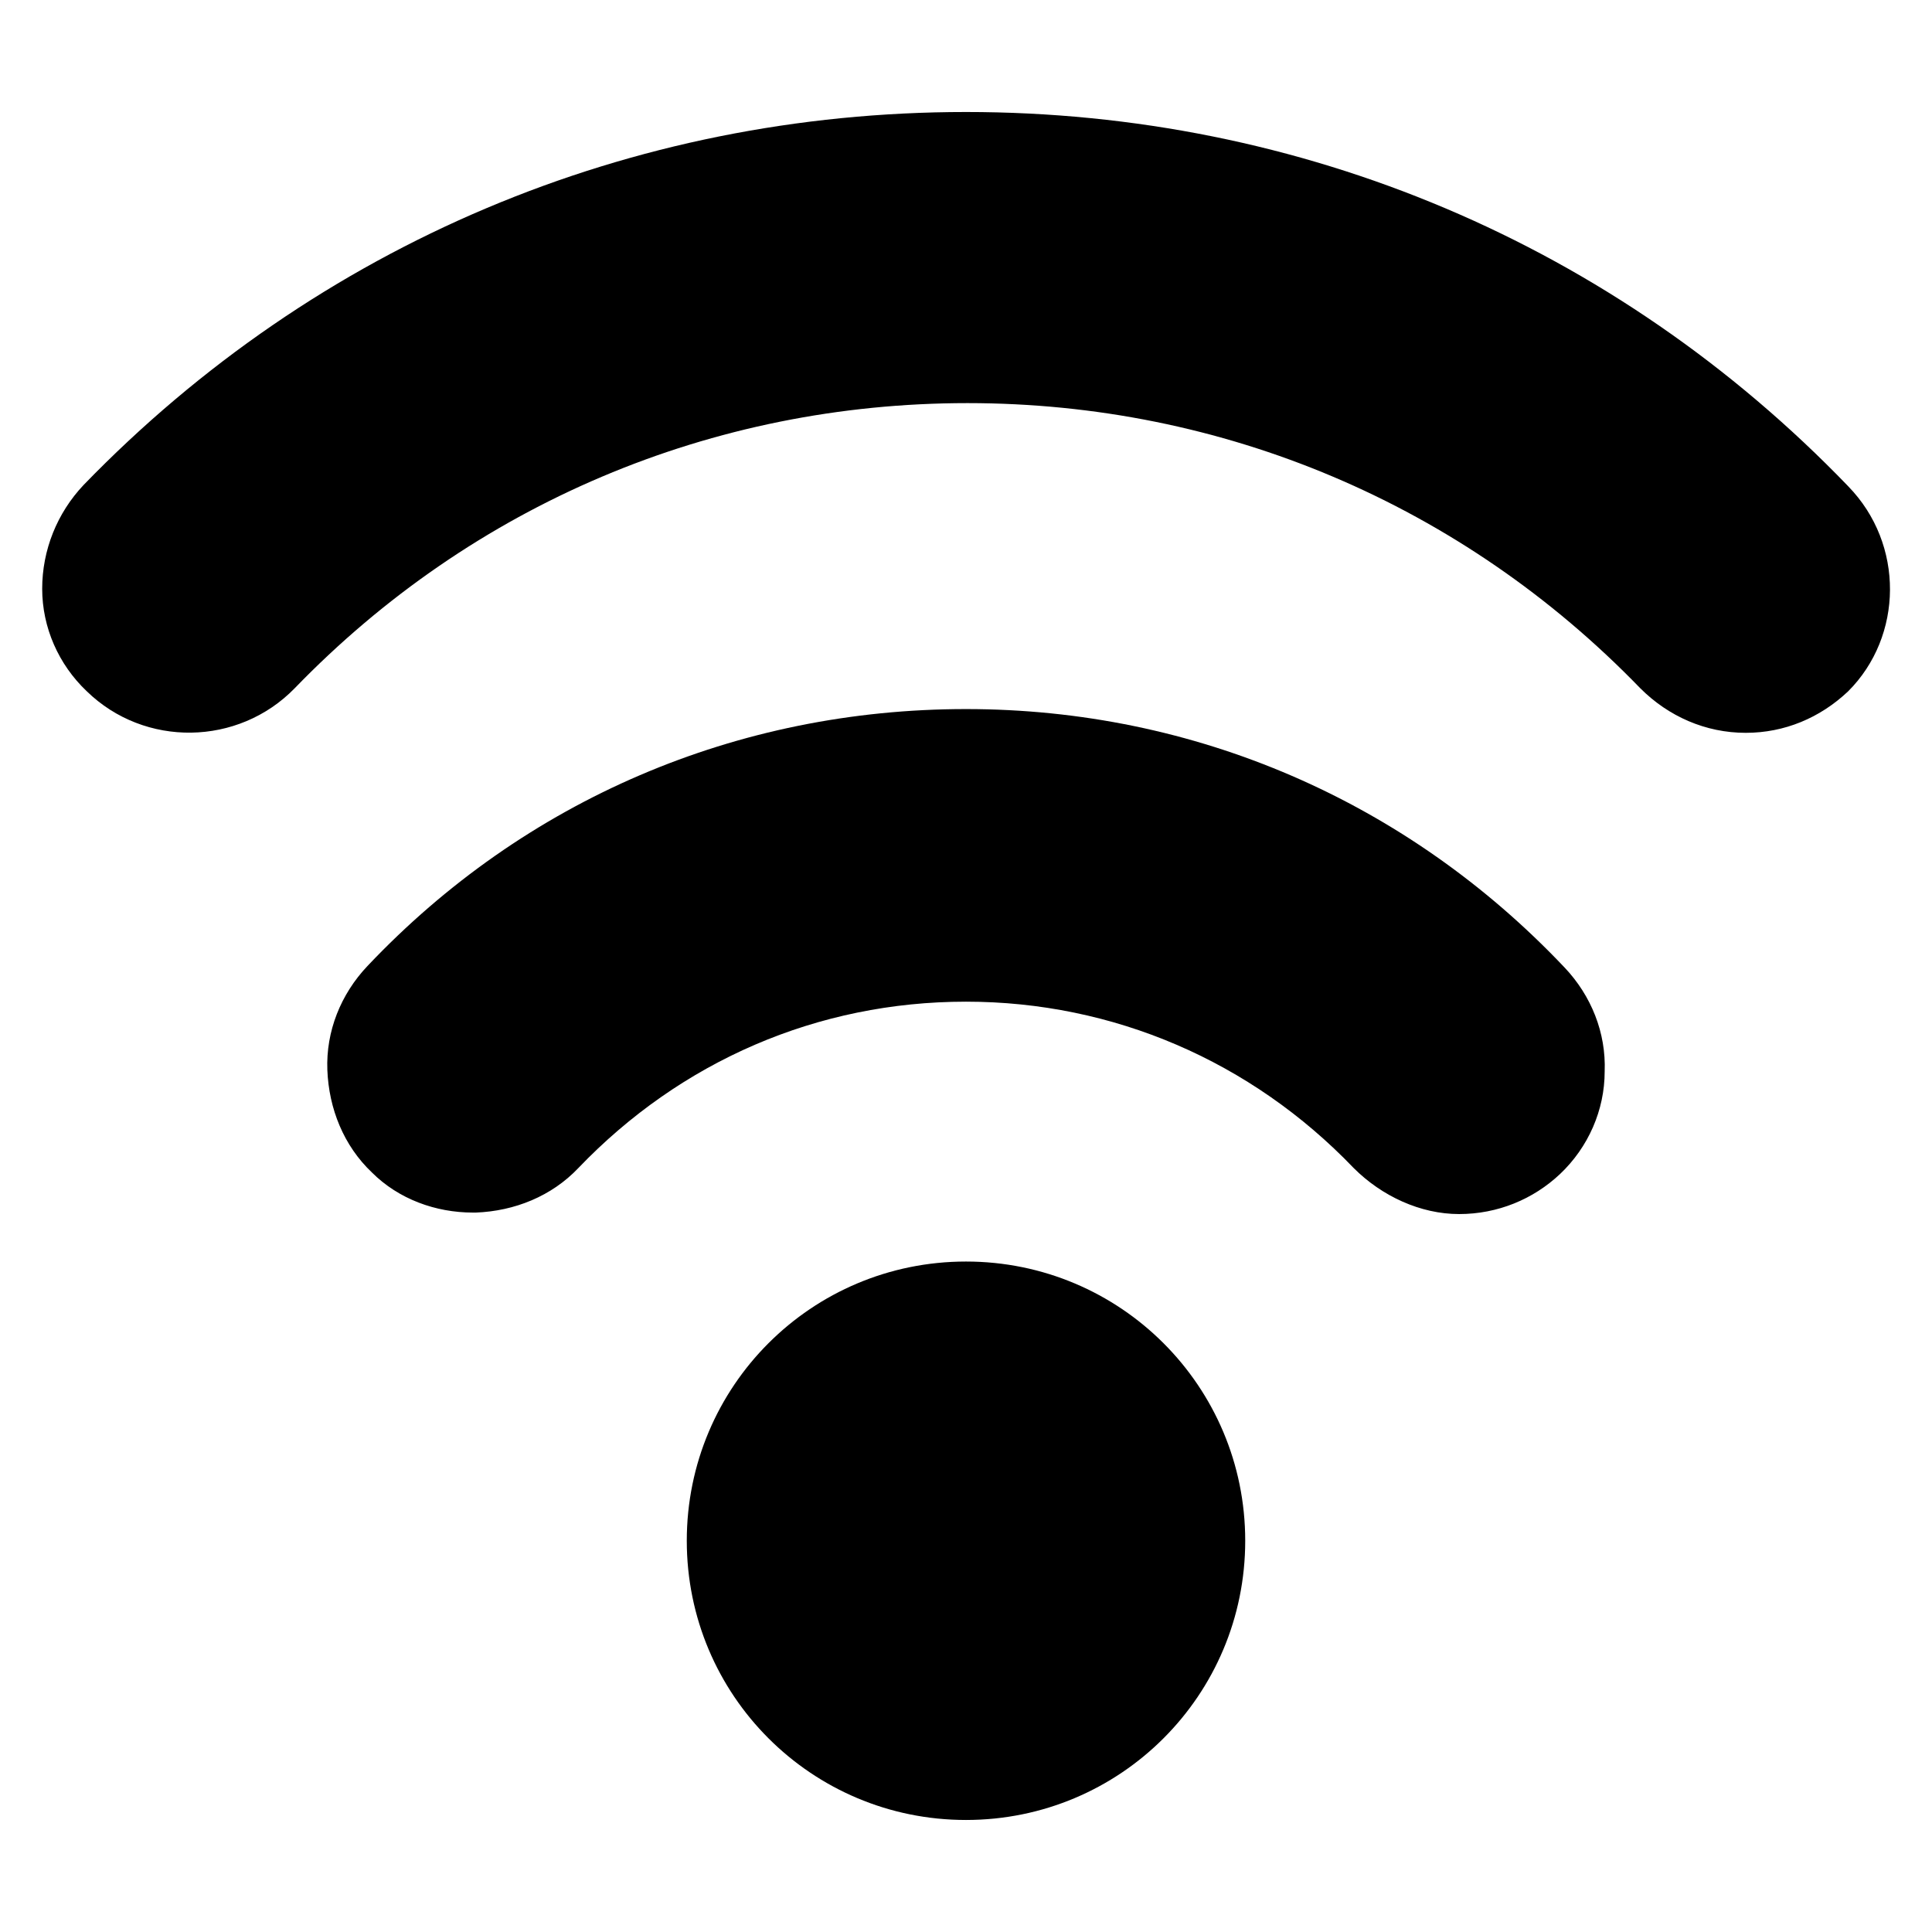 <?xml version="1.0" encoding="UTF-8"?>
<!-- Uploaded to: SVG Repo, www.svgrepo.com, Generator: SVG Repo Mixer Tools -->
<svg fill="#000000" width="800px" height="800px" version="1.1" viewBox="144 144 512 512" xmlns="http://www.w3.org/2000/svg">
 <g>
  <path d="m400 478.32c-40.934 0-73.996 33.062-73.996 73.996 0 40.934 33.062 73.996 73.996 73.996s73.996-33.062 73.996-73.996c0-40.934-33.062-73.996-73.996-73.996z"/>
  <path d="m633.8 272.87c-61.793-64.16-144.84-99.188-233.8-99.188s-172 35.031-233.8 98.793c-7.086 7.477-11.02 17.32-11.02 27.551 0 10.234 4.328 20.074 11.809 27.16 15.352 14.957 40.148 14.562 55.105-0.789 47.23-48.805 110.6-75.57 178.3-75.57s131.07 26.766 178.3 75.57c7.477 7.477 17.32 11.809 27.945 11.809 10.234 0 19.68-3.938 27.16-11.02 14.559-14.566 14.953-38.969-0.004-54.316z"/>
  <path d="m400 331.91c-60.613 0-116.9 24.008-158.62 68.094-7.086 7.477-11.02 17.32-10.629 27.551 0.395 10.234 4.328 20.074 11.809 27.16 7.086 7.086 16.926 10.629 26.766 10.629h0.789c10.234-0.395 20.074-4.328 27.16-11.809 27.16-28.34 63.371-44.082 102.73-44.082 38.965 0 75.57 15.742 102.73 44.082 7.477 7.477 17.711 12.203 27.945 12.203 10.234 0 19.68-3.938 26.766-10.629 7.477-7.086 11.809-16.926 11.809-27.16 0.395-10.234-3.543-20.074-10.629-27.551-41.727-44.086-98.012-68.488-158.62-68.488z"/>
 </g>
</svg>